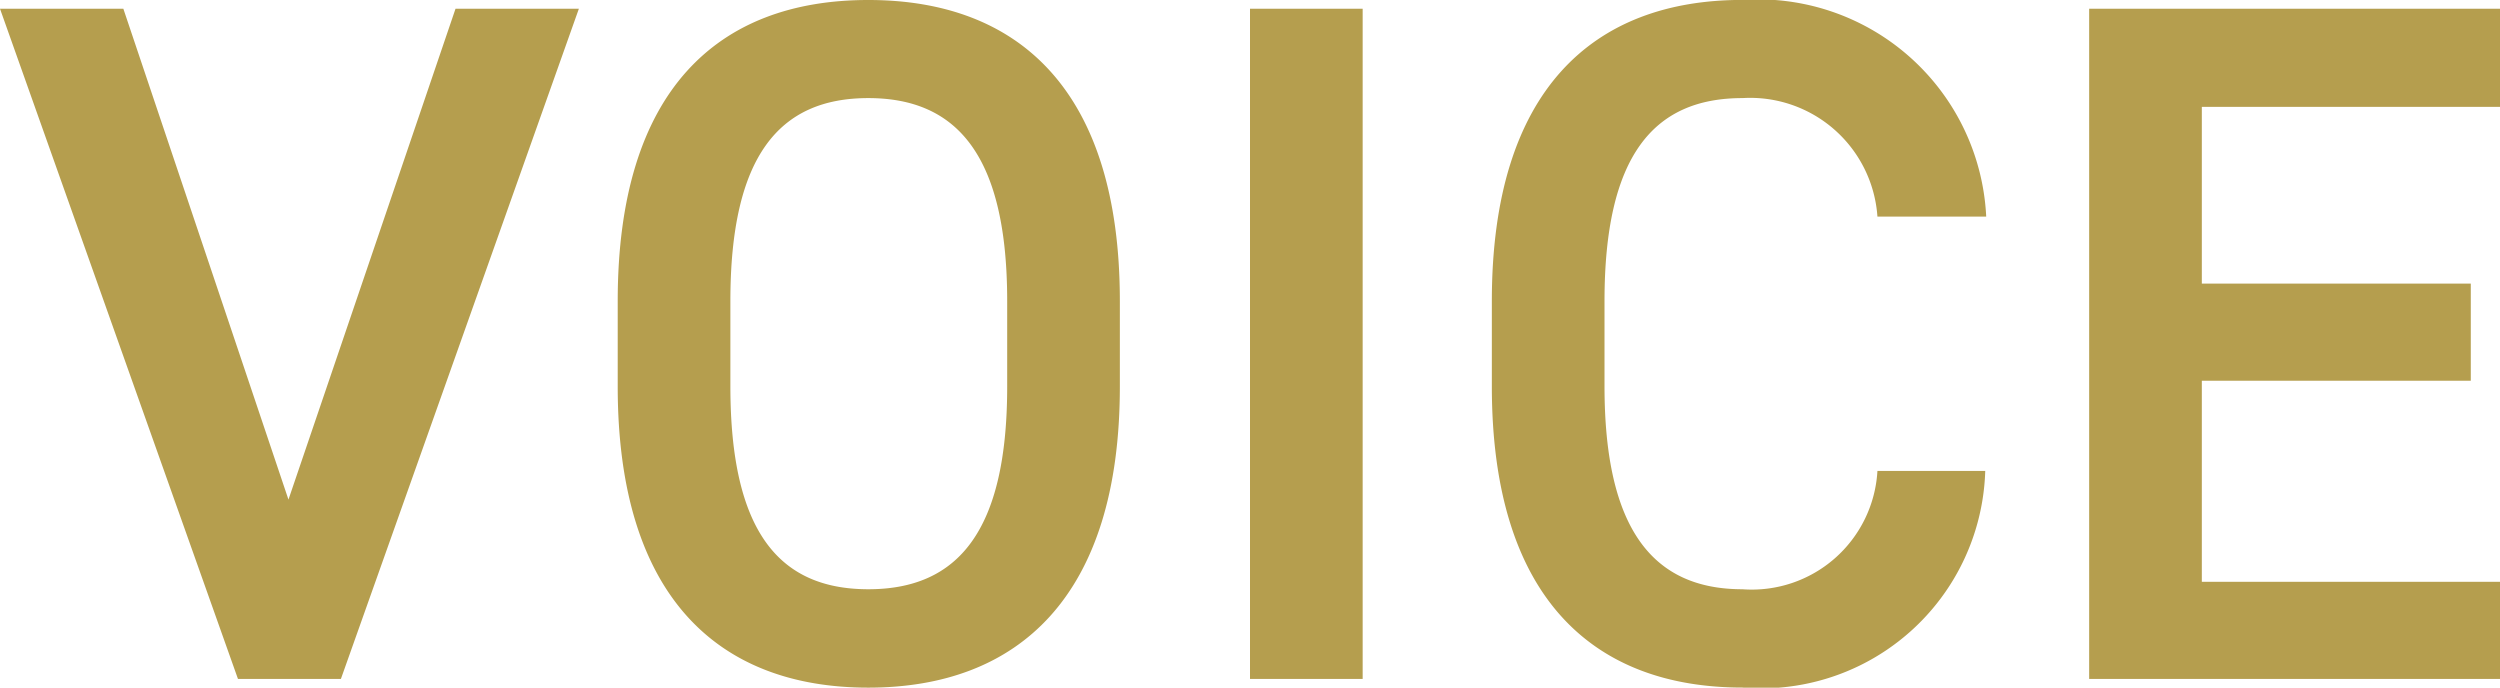 <svg xmlns="http://www.w3.org/2000/svg" width="33.462" height="9.204"><path d="M0 .117l3.185 8.97h1.378L7.748.117H6.097l-2.236 6.57-2.21-6.57zm14.989 5.057V4.03c0-2.821-1.352-4.03-3.367-4.03S8.268 1.209 8.268 4.03v1.144c0 2.821 1.354 4.03 3.354 4.03s3.367-1.209 3.367-4.03zM9.776 4.03c0-1.937.65-2.717 1.846-2.717s1.859.78 1.859 2.717v1.144c0 1.937-.659 2.713-1.859 2.713s-1.846-.78-1.846-2.717zM18.239.117h-1.508v8.97h1.508zm8.346 2.782a3.056 3.056 0 00-3.263-2.9c-2 0-3.354 1.209-3.354 4.03v1.144c0 2.821 1.352 4.03 3.354 4.03a3 3 0 003.25-2.9h-1.443a1.684 1.684 0 01-1.807 1.584c-1.2 0-1.846-.806-1.846-2.717V4.03c0-1.937.65-2.717 1.846-2.717a1.707 1.707 0 011.807 1.586zM27.963.117v8.97h5.5v-1.3h-3.992V5.096h3.6v-1.3h-3.6V1.43h3.991V.117z" fill="#b59e4e"/></svg>